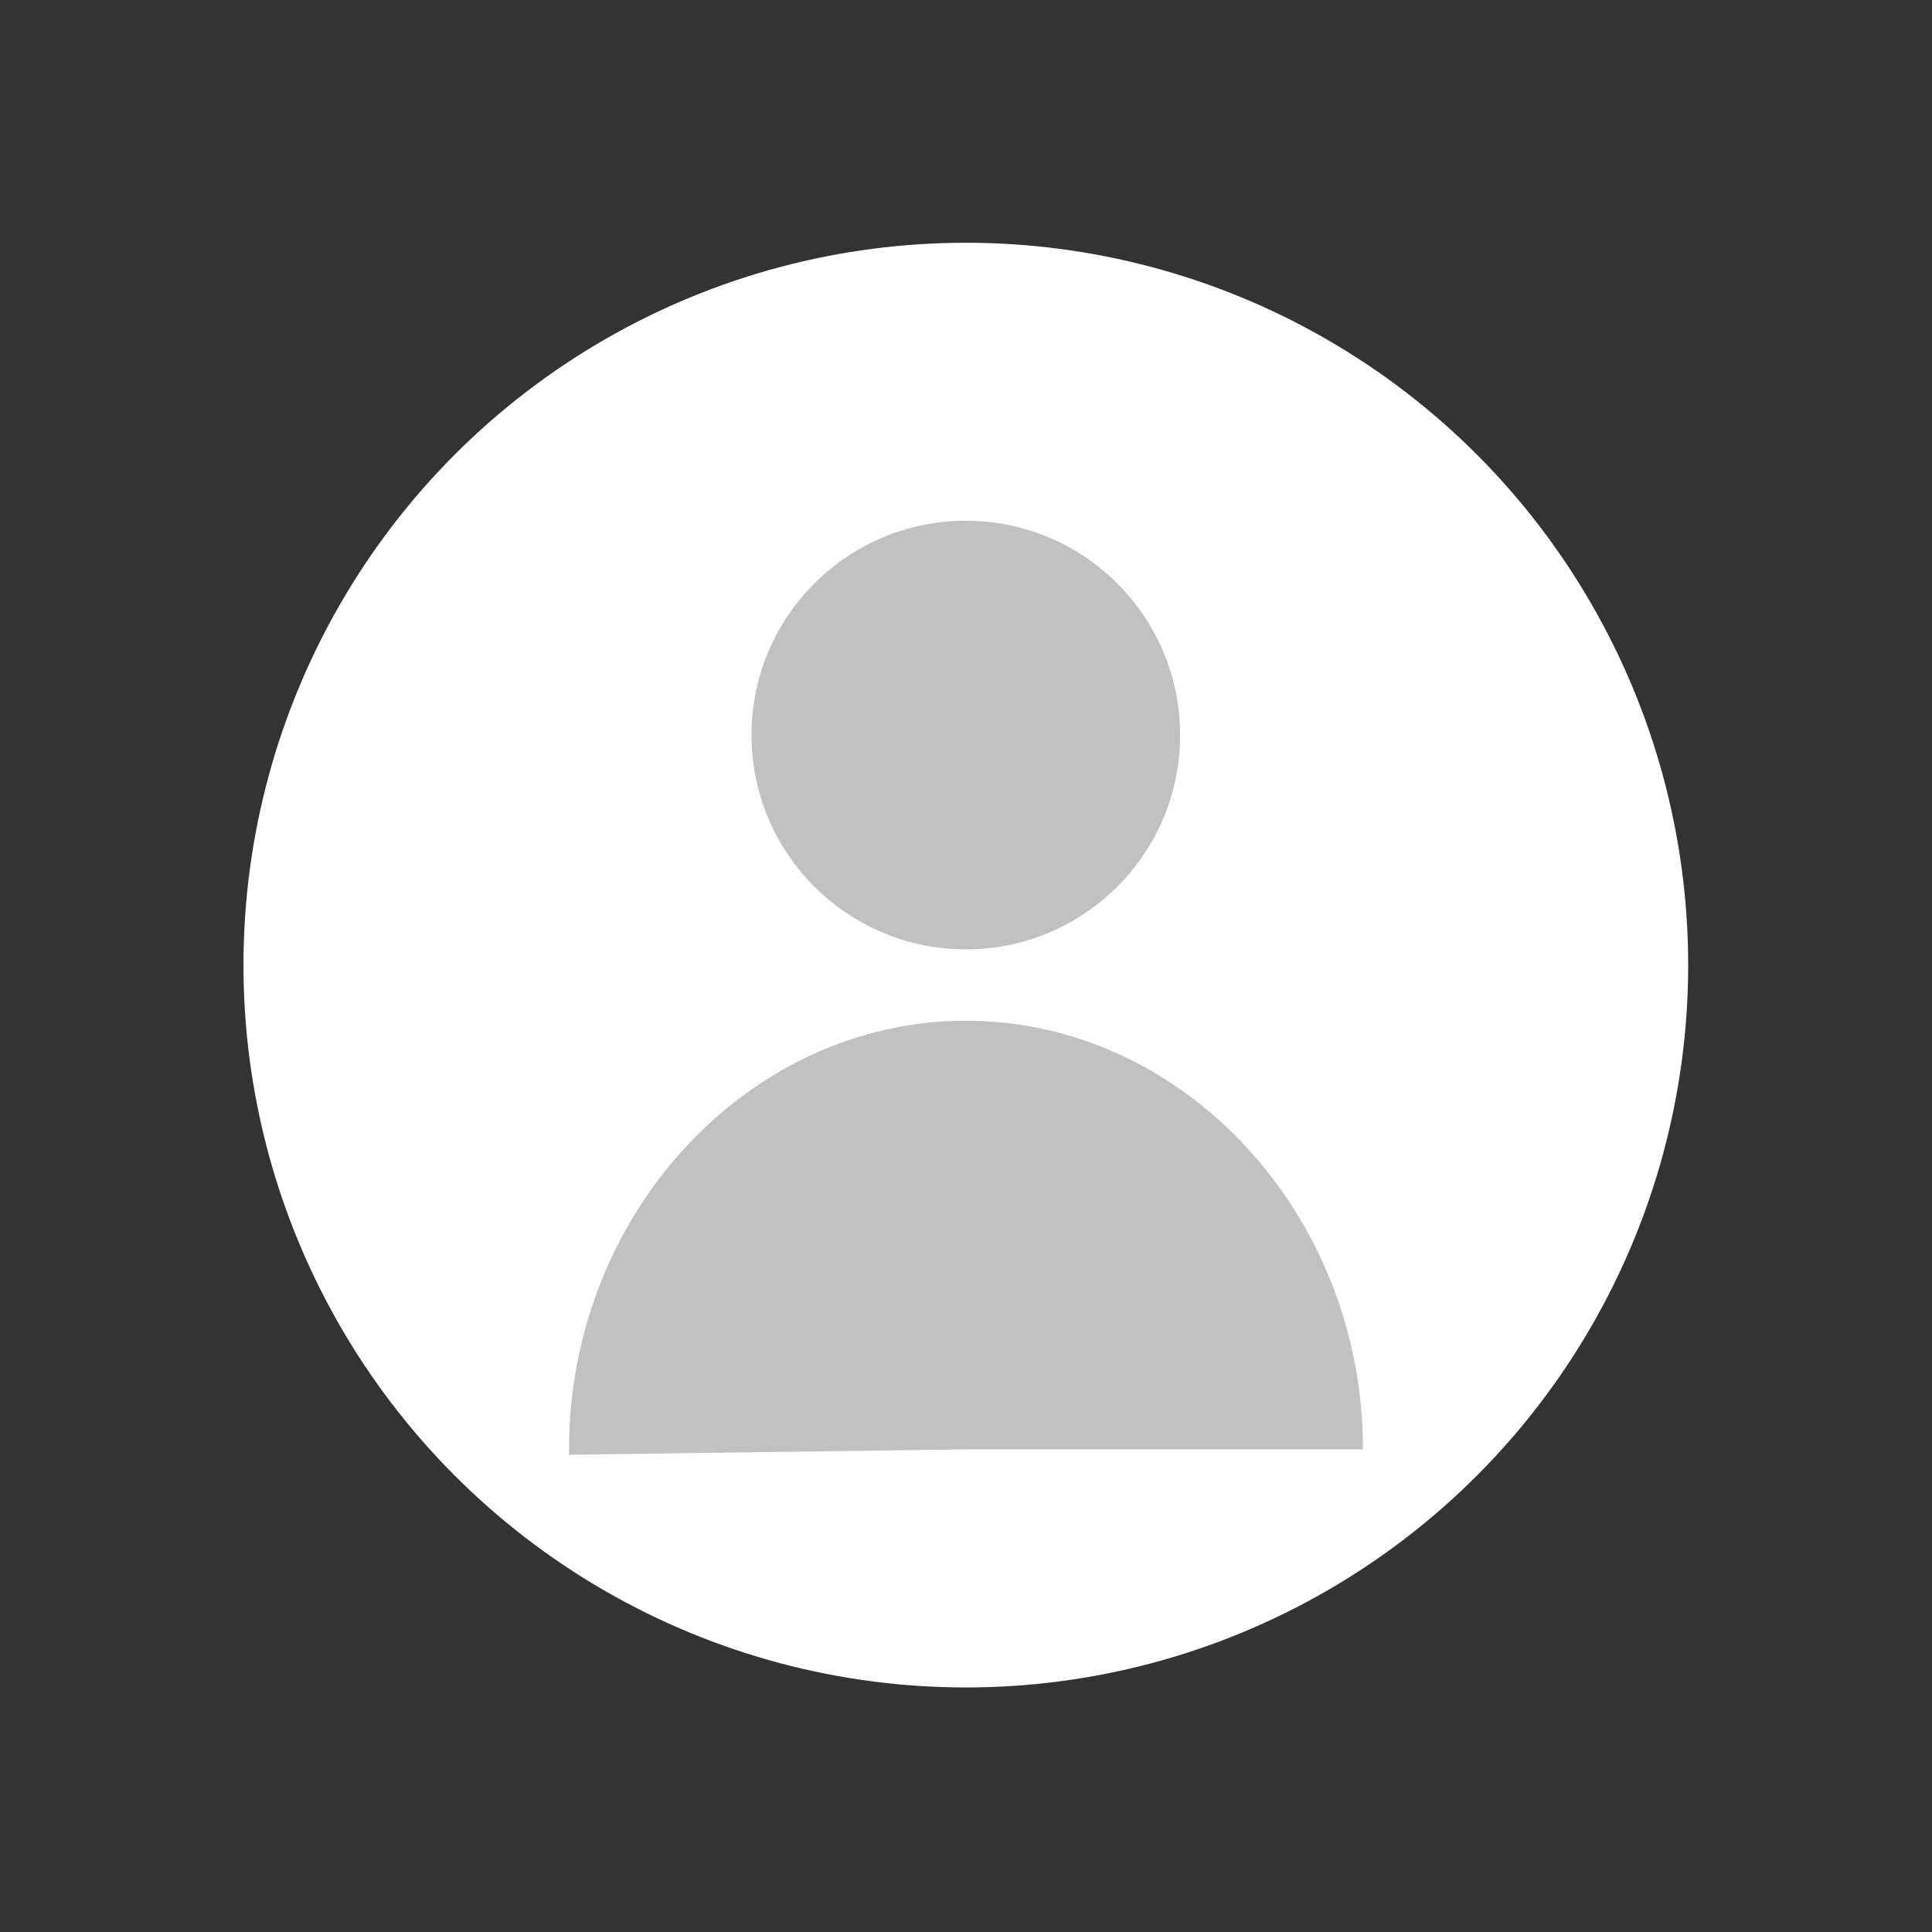 <?xml version="1.0" encoding="utf-8"?>
<!-- Generator: Adobe Illustrator 24.0.2, SVG Export Plug-In . SVG Version: 6.00 Build 0)  -->
<svg version="1.1" id="Layer_1" xmlns="http://www.w3.org/2000/svg" xmlns:xlink="http://www.w3.org/1999/xlink" x="0px" y="0px"
	 viewBox="0 0 1080 1080" style="enable-background:new 0 0 1080 1080;" xml:space="preserve">
<rect x="0" y="0" width="1080" height="1080" fill="#333333" stroke="none"/>
<style type="text/css">
	.st0{fill:#FFFFFF;}
	.st1{fill:#C2C1C1;}
</style>
<g>
	<circle class="st0" cx="539.9" cy="539.5" r="403.8"/>
	<g>
		<circle class="st1" cx="539.9" cy="410.9" r="119.8"/>
		<path class="st1" d="M539.9,810.2l-221.8,3c0-1,0-2,0-3c0-131.4,100.1-239.6,221.9-239.6s221.9,108.2,221.9,239.6H539.9z"/>
	</g>
</g>
</svg>
